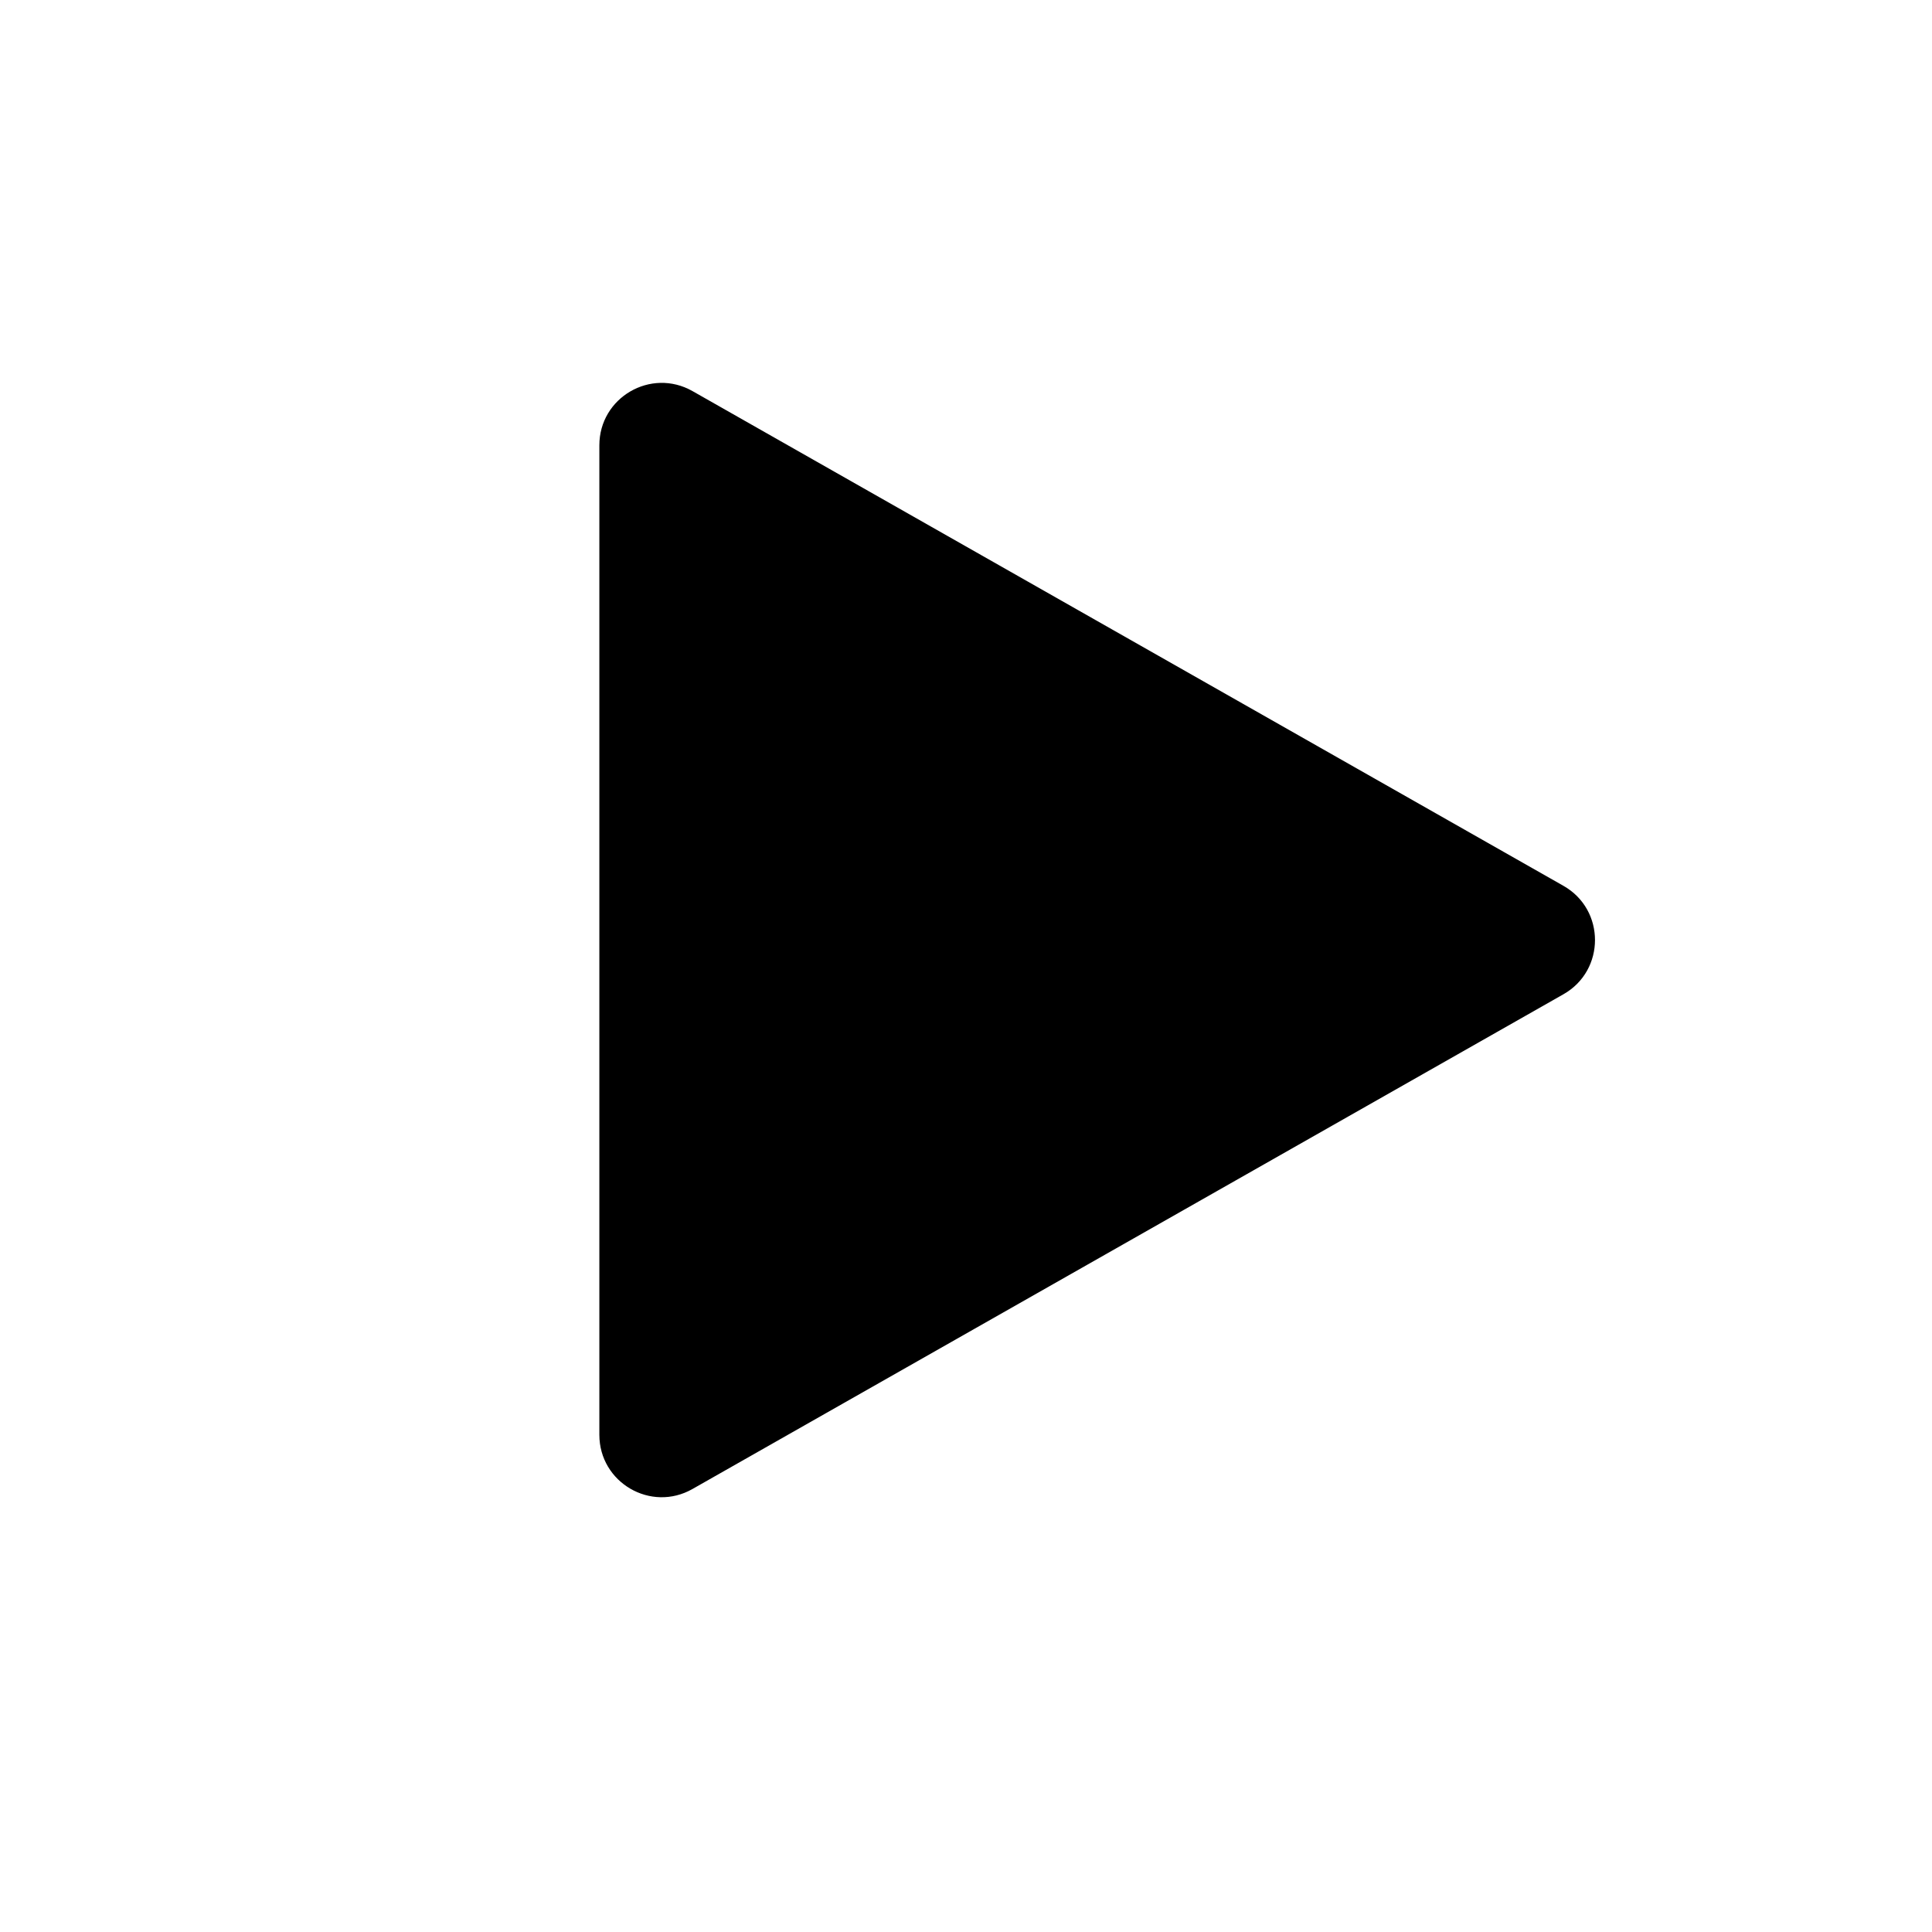 <svg width="31" height="31" viewBox="0 0 31 31" fill="none" xmlns="http://www.w3.org/2000/svg">
<g id="icon/16pt/&#230;&#183;&#187;&#229;&#138;&#160;">
<path id="Polygon 1" d="M25.087 14.214C25.761 14.597 25.761 15.57 25.087 15.953L11.111 23.892C10.444 24.271 9.617 23.789 9.617 23.022L9.617 7.145C9.617 6.378 10.444 5.897 11.111 6.275L25.087 14.214Z" fill="black"/>
</g>
</svg>
